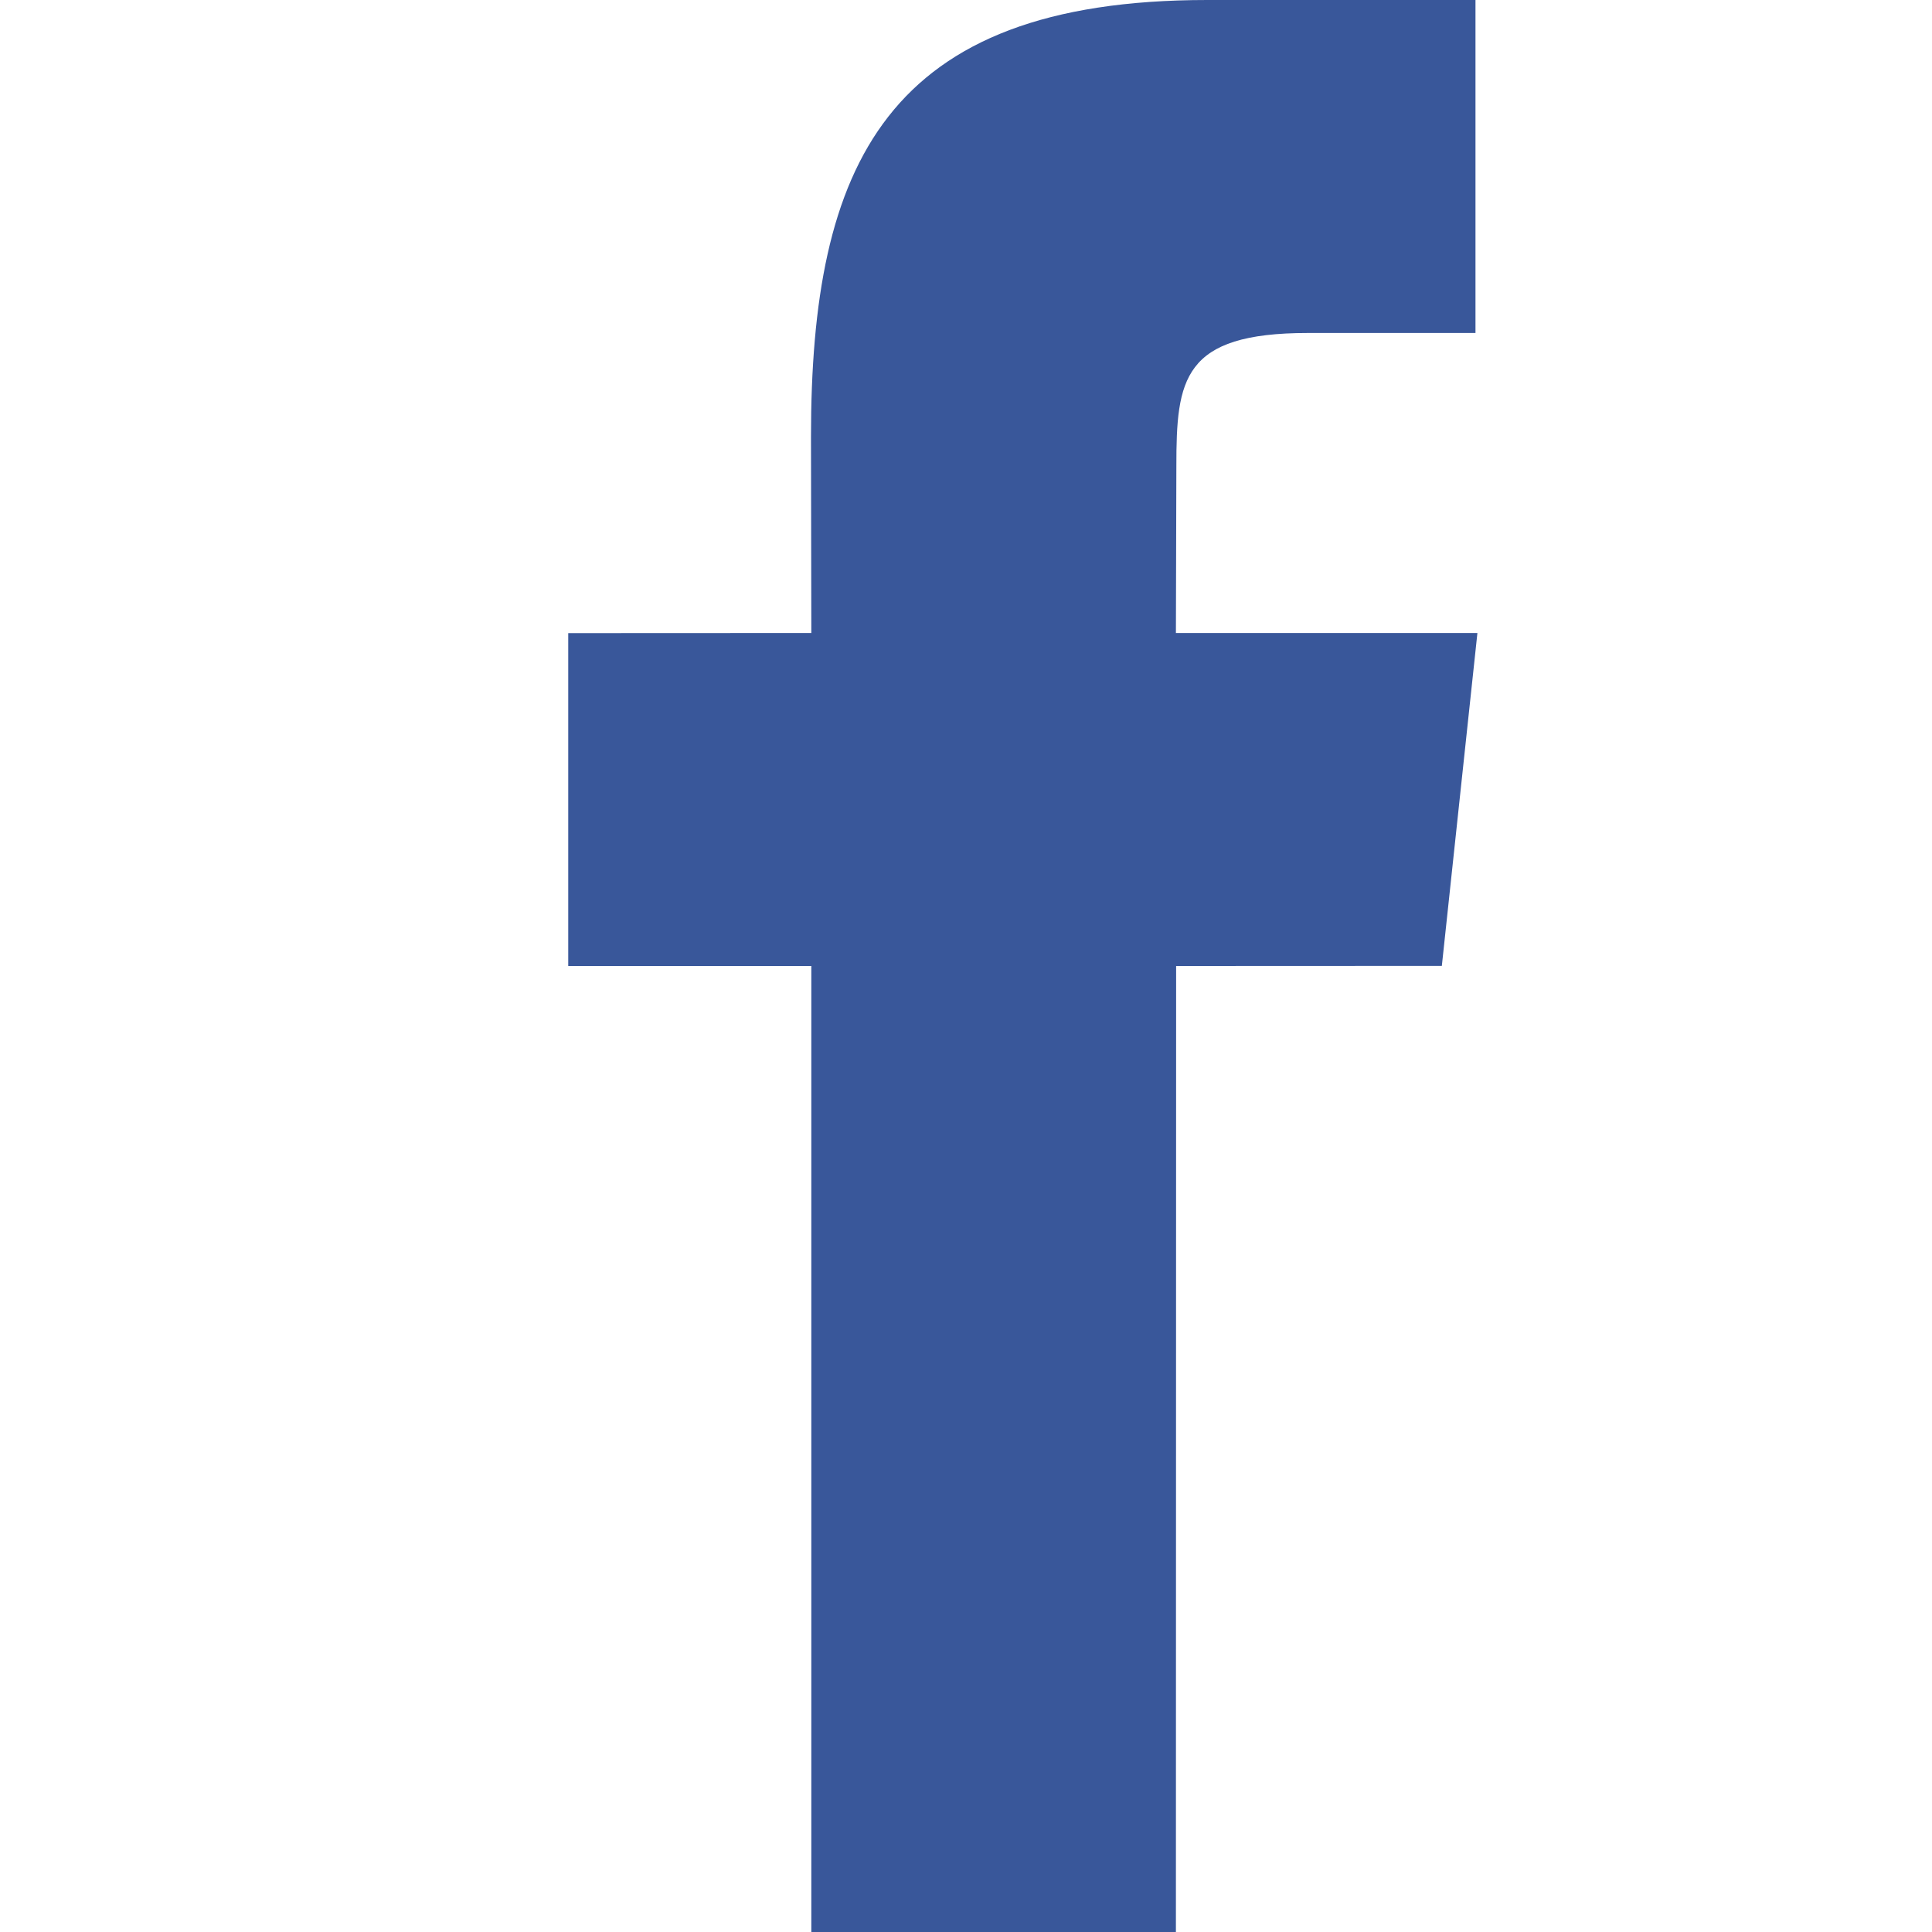 <?xml version="1.0" encoding="UTF-8"?>
<svg width="17px" height="17px" viewBox="0 0 17 17" version="1.1" xmlns="http://www.w3.org/2000/svg" xmlns:xlink="http://www.w3.org/1999/xlink">
    <title>icn_FB_@2x</title>
    <g id="Symbols" stroke="none" stroke-width="1" fill="none" fill-rule="evenodd">
        <g id="icn_FB">
            <rect id="Rectangle" x="0" y="0" width="17" height="17"></rect>
            <g id="icn_facebook-copy" transform="translate(5, 0)" fill="#39579A">
                <path d="M5.347,17 L2.139,17 L2.139,8.5 L0,8.5 L0,5.571 L2.139,5.57 L2.136,3.844 C2.136,1.454 2.789,0 5.623,0 L7.983,0 L7.983,2.93 L6.508,2.93 C5.404,2.93 5.351,3.339 5.351,4.103 L5.347,5.57 L8,5.57 L7.687,8.499 L5.349,8.5 L5.347,17 Z" id="Fill-1"></path>
            </g>
        </g>
    </g>
</svg>